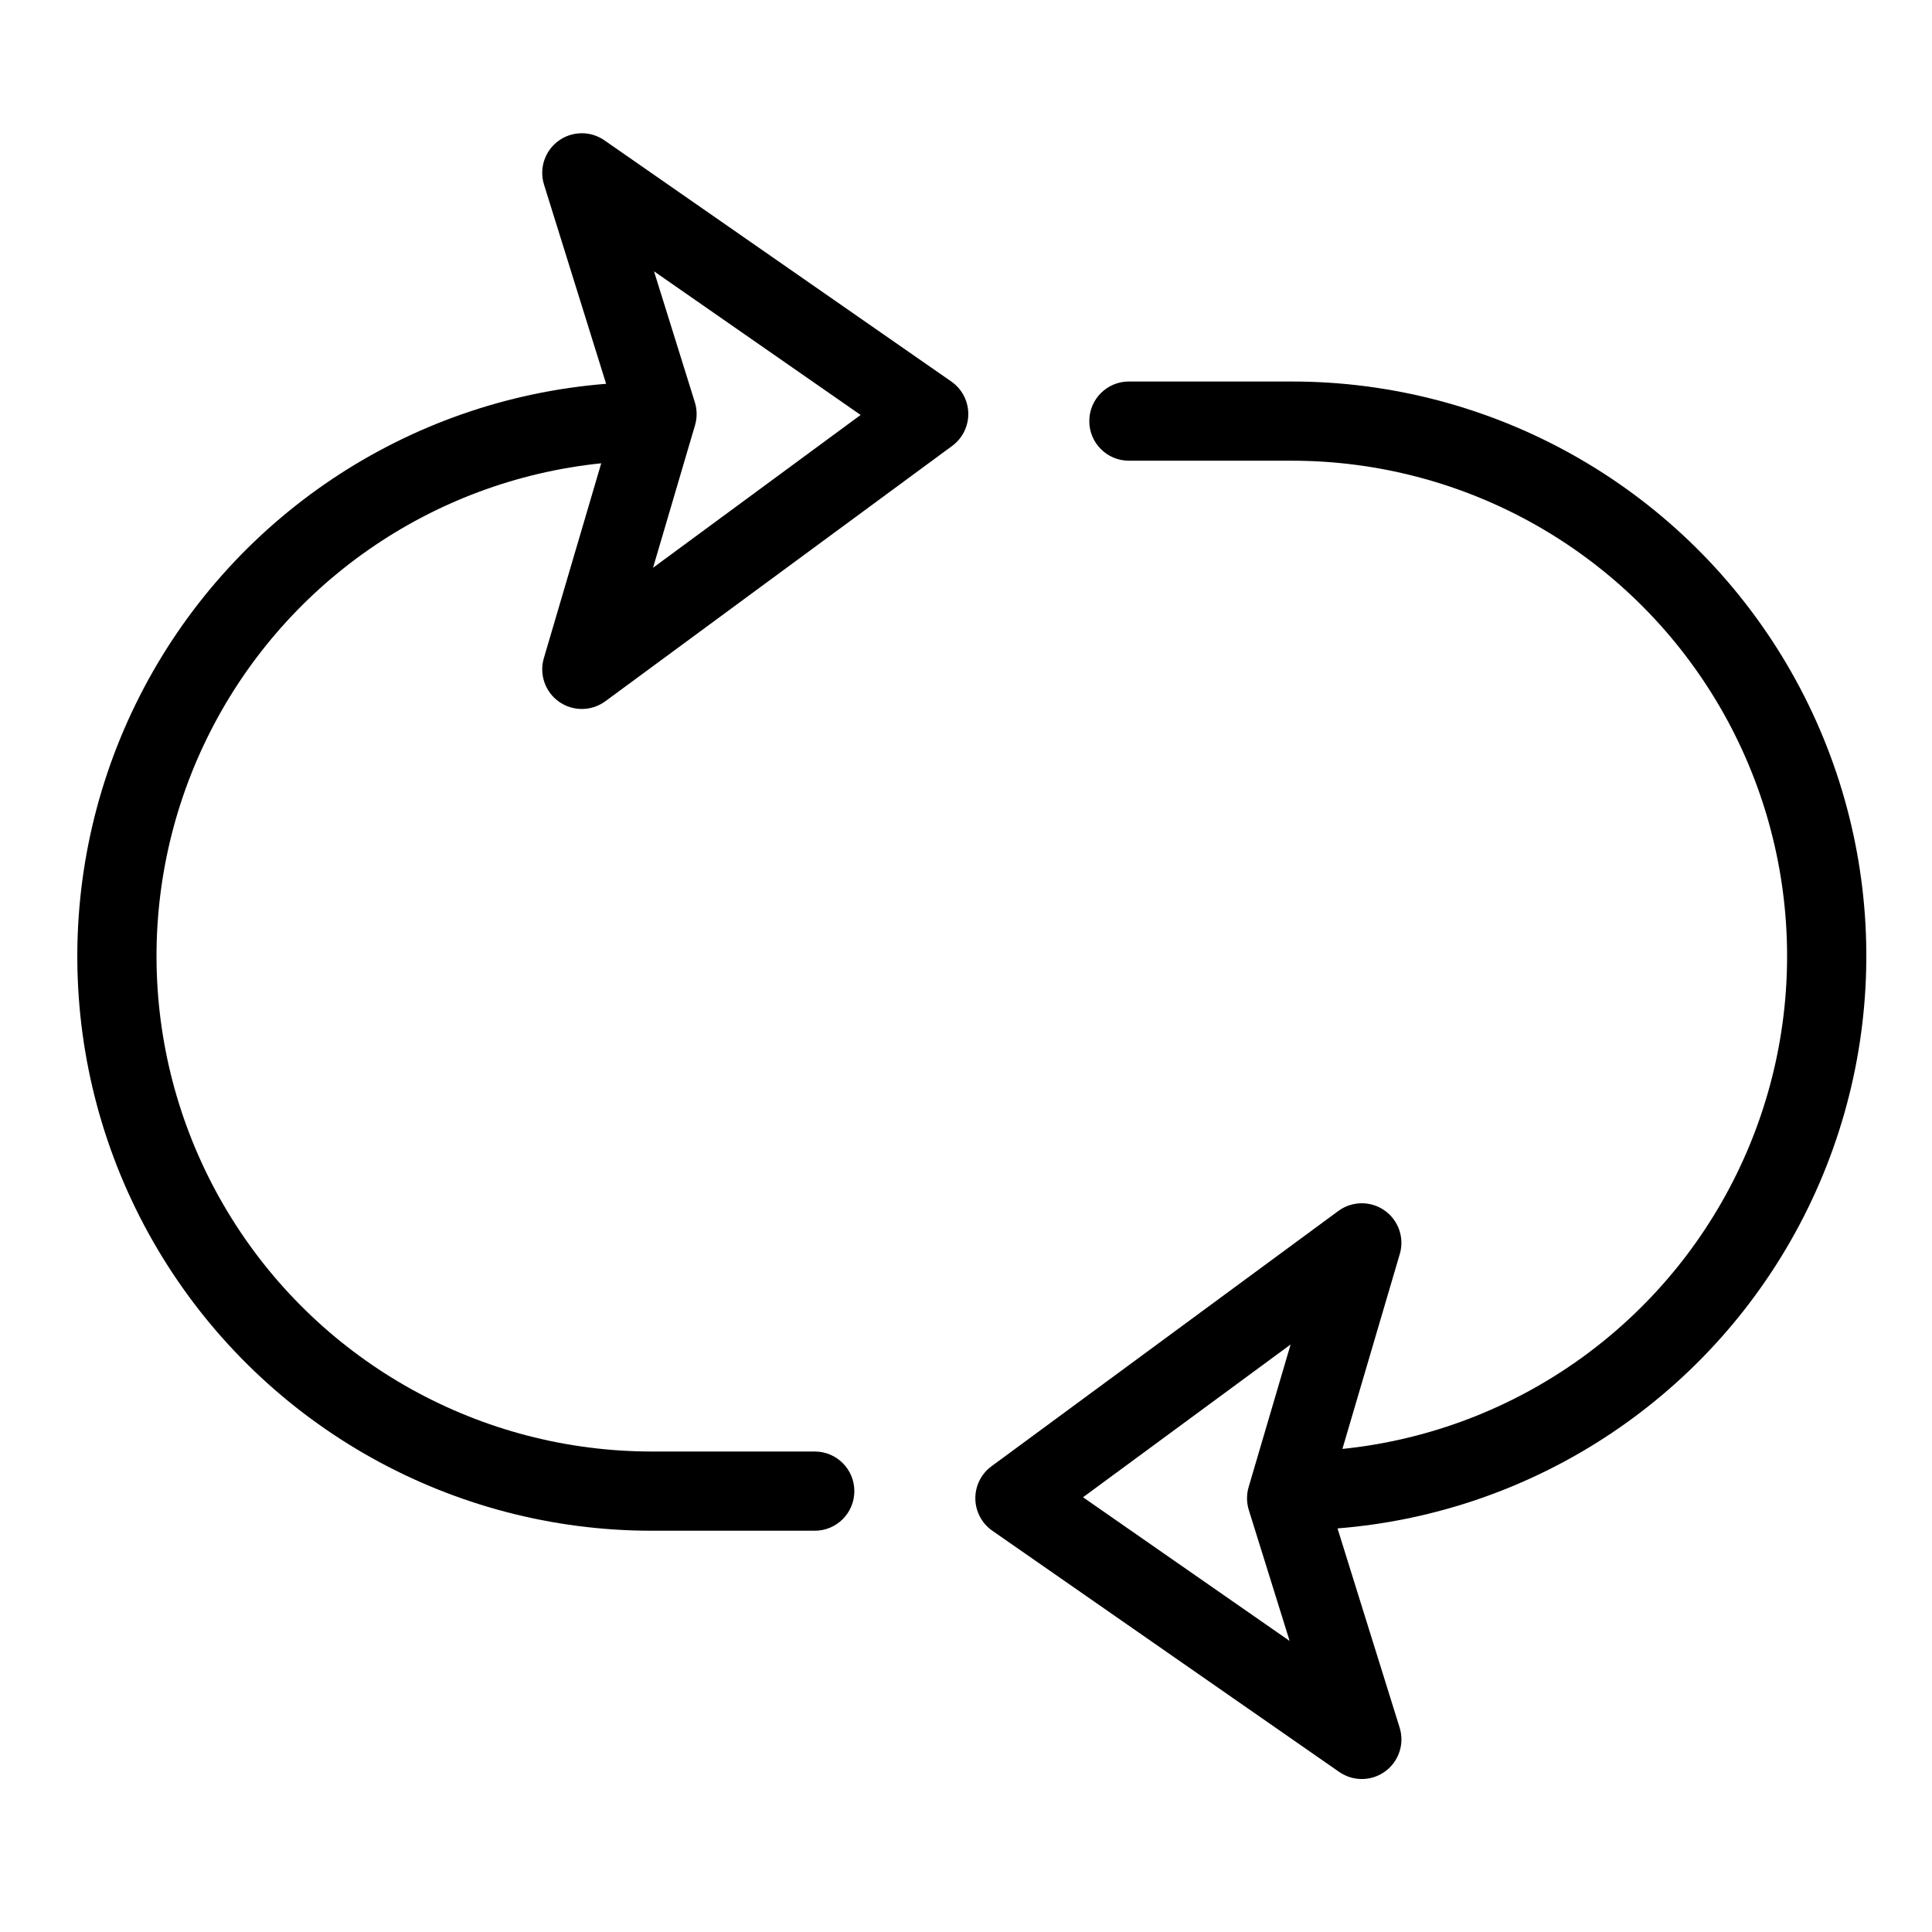 <?xml version="1.0" encoding="UTF-8"?>
<!-- Uploaded to: ICON Repo, www.svgrepo.com, Generator: ICON Repo Mixer Tools -->
<svg fill="#000000" width="800px" height="800px" version="1.1" viewBox="144 144 512 512" xmlns="http://www.w3.org/2000/svg">
 <g>
  <path d="m486.31 245.1h-43.141c-5.797 0-10.496 4.699-10.496 10.496s4.699 10.496 10.496 10.496h43.141c45.309-0.004 87.414 23.355 111.39 61.793s26.449 86.527 6.531 127.22c-19.918 40.691-59.41 68.238-104.48 72.875l15.203-51.641h0.004c1.273-4.32-0.352-8.977-4.043-11.562-3.688-2.586-8.617-2.527-12.246 0.145l-91.922 67.66c-2.731 2.008-4.32 5.211-4.273 8.598 0.043 3.387 1.723 6.547 4.504 8.48l91.918 63.918c3.684 2.562 8.586 2.5 12.203-0.152 3.621-2.652 5.152-7.309 3.816-11.594l-16.461-52.789c52.785-4.199 99.594-35.531 123.6-82.727 24.008-47.199 21.758-103.48-5.938-148.61-27.695-45.133-76.855-72.629-129.81-72.602zm-55.297 295.69 55.012-40.488-11.121 37.77v0.004c-0.586 1.988-0.574 4.106 0.039 6.086l10.824 34.707z"/>
  <path d="m396.1 245.1-91.918-63.91c-3.68-2.559-8.582-2.5-12.199 0.156-3.617 2.652-5.148 7.309-3.809 11.59l16.457 52.777c-52.785 4.199-99.598 35.527-123.6 82.727-24.008 47.195-21.762 103.48 5.934 148.61 27.691 45.133 76.852 72.633 129.8 72.609h43.152c5.797 0 10.496-4.699 10.496-10.496 0-5.797-4.699-10.496-10.496-10.496h-43.152c-45.305 0-87.41-23.359-111.39-61.801-23.977-38.438-26.445-86.527-6.523-127.22 19.918-40.691 59.414-68.234 104.48-72.871l-15.207 51.652c-1.27 4.32 0.359 8.973 4.047 11.555 3.688 2.586 8.613 2.531 12.242-0.137l91.918-67.672c2.731-2.008 4.32-5.211 4.273-8.598-0.043-3.387-1.723-6.543-4.504-8.477zm-79.039 49.363 11.129-37.781c0.586-1.992 0.566-4.109-0.051-6.09l-10.82-34.695 54.754 38.07z"/>
 </g>
</svg>